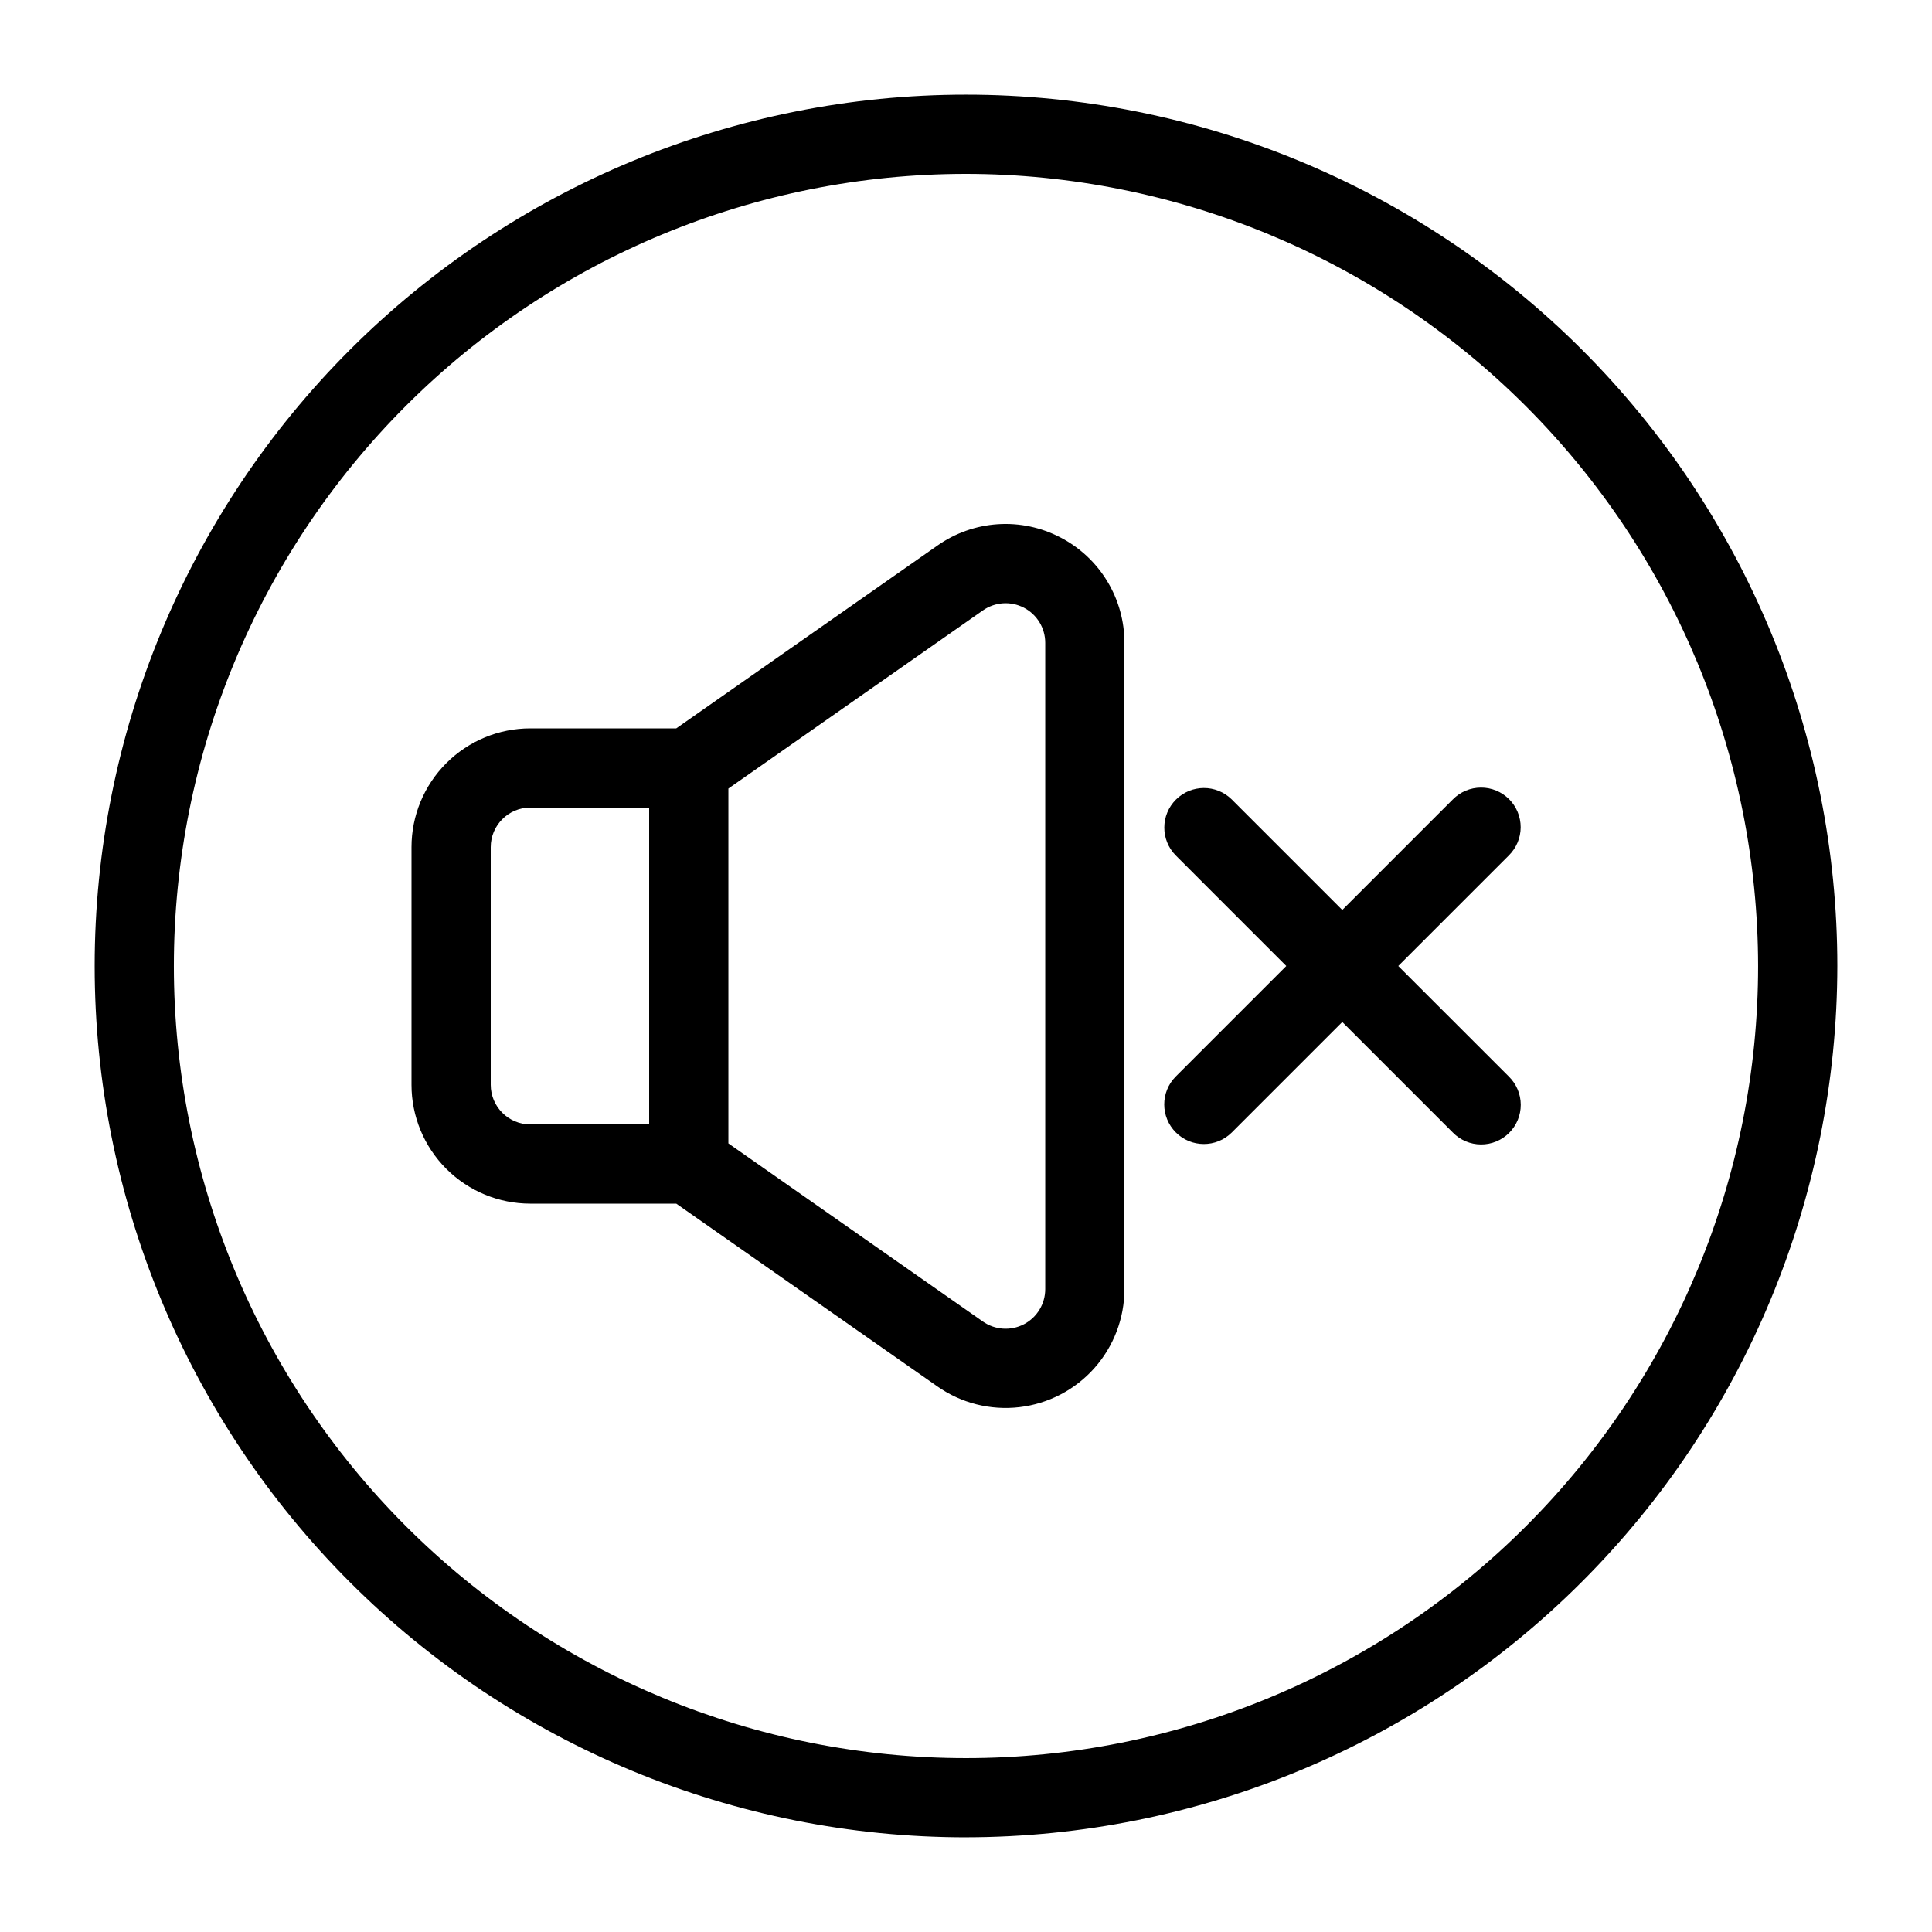<?xml version="1.0" encoding="UTF-8"?>
<!-- Uploaded to: ICON Repo, www.svgrepo.com, Generator: ICON Repo Mixer Tools -->
<svg fill="#000000" width="800px" height="800px" version="1.1" viewBox="144 144 512 512" xmlns="http://www.w3.org/2000/svg">
 <path d="m400 630.91c-61.242 0-119.98-24.328-163.28-67.633-43.305-43.305-67.633-102.04-67.633-163.28s24.328-119.98 67.633-163.28 102.04-67.633 163.28-67.633 119.97 24.328 163.28 67.633c43.305 43.305 67.633 102.04 67.633 163.28-0.066 61.219-24.418 119.91-67.707 163.2s-101.98 67.641-163.2 67.707zm0-440.83c-55.676 0-109.07 22.117-148.44 61.484s-61.484 92.762-61.484 148.44c0 55.672 22.117 109.07 61.484 148.43 39.367 39.367 92.762 61.484 148.44 61.484 55.672 0 109.07-22.117 148.43-61.484 39.367-39.367 61.484-92.762 61.484-148.43-0.062-55.656-22.199-109.01-61.555-148.37-39.352-39.355-92.711-61.492-148.36-61.555zm25.039 96.355c-5.106-2.676-10.848-3.891-16.598-3.516-5.754 0.379-11.289 2.332-16.004 5.648l-69.219 48.457h-38.676c-8.352 0-16.359 3.316-22.266 9.223-5.906 5.902-9.223 13.914-9.223 22.266v62.977c0 8.348 3.316 16.359 9.223 22.266 5.906 5.902 13.914 9.223 22.266 9.223h38.676l69.223 48.457h-0.004c6.324 4.426 14.051 6.375 21.719 5.477 7.664-0.898 14.734-4.578 19.863-10.344 5.129-5.766 7.965-13.215 7.965-20.934v-171.27c0.008-5.762-1.566-11.414-4.555-16.34-2.988-4.93-7.273-8.938-12.391-11.59zm-150.99 145.05v-62.977c0-5.797 4.699-10.496 10.496-10.496h31.488v83.969h-31.488c-5.797 0-10.496-4.699-10.496-10.496zm146.95 54.145c0 3.914-2.18 7.504-5.652 9.312-3.473 1.809-7.66 1.531-10.867-0.715l-67.449-47.215v-94.035l67.449-47.215c3.207-2.246 7.394-2.519 10.867-0.715 3.473 1.809 5.652 5.398 5.652 9.312zm93.562-85.633 29.316-29.316h-0.004c1.988-1.965 3.113-4.641 3.121-7.434 0.008-2.797-1.098-5.481-3.074-7.457-1.977-1.977-4.66-3.082-7.453-3.07-2.797 0.008-5.473 1.129-7.434 3.117l-29.316 29.316-29.316-29.316c-4.109-4.035-10.703-4.004-14.773 0.07-4.074 4.07-4.102 10.664-0.066 14.773l29.312 29.316-29.316 29.316 0.004-0.004c-4.055 4.106-4.035 10.715 0.047 14.797 4.078 4.078 10.688 4.102 14.793 0.047l29.316-29.316 29.316 29.316c1.961 1.996 4.641 3.129 7.438 3.141 2.801 0.012 5.492-1.094 7.469-3.074 1.98-1.98 3.09-4.668 3.074-7.469-0.012-2.801-1.141-5.477-3.141-7.441z"/>
</svg>